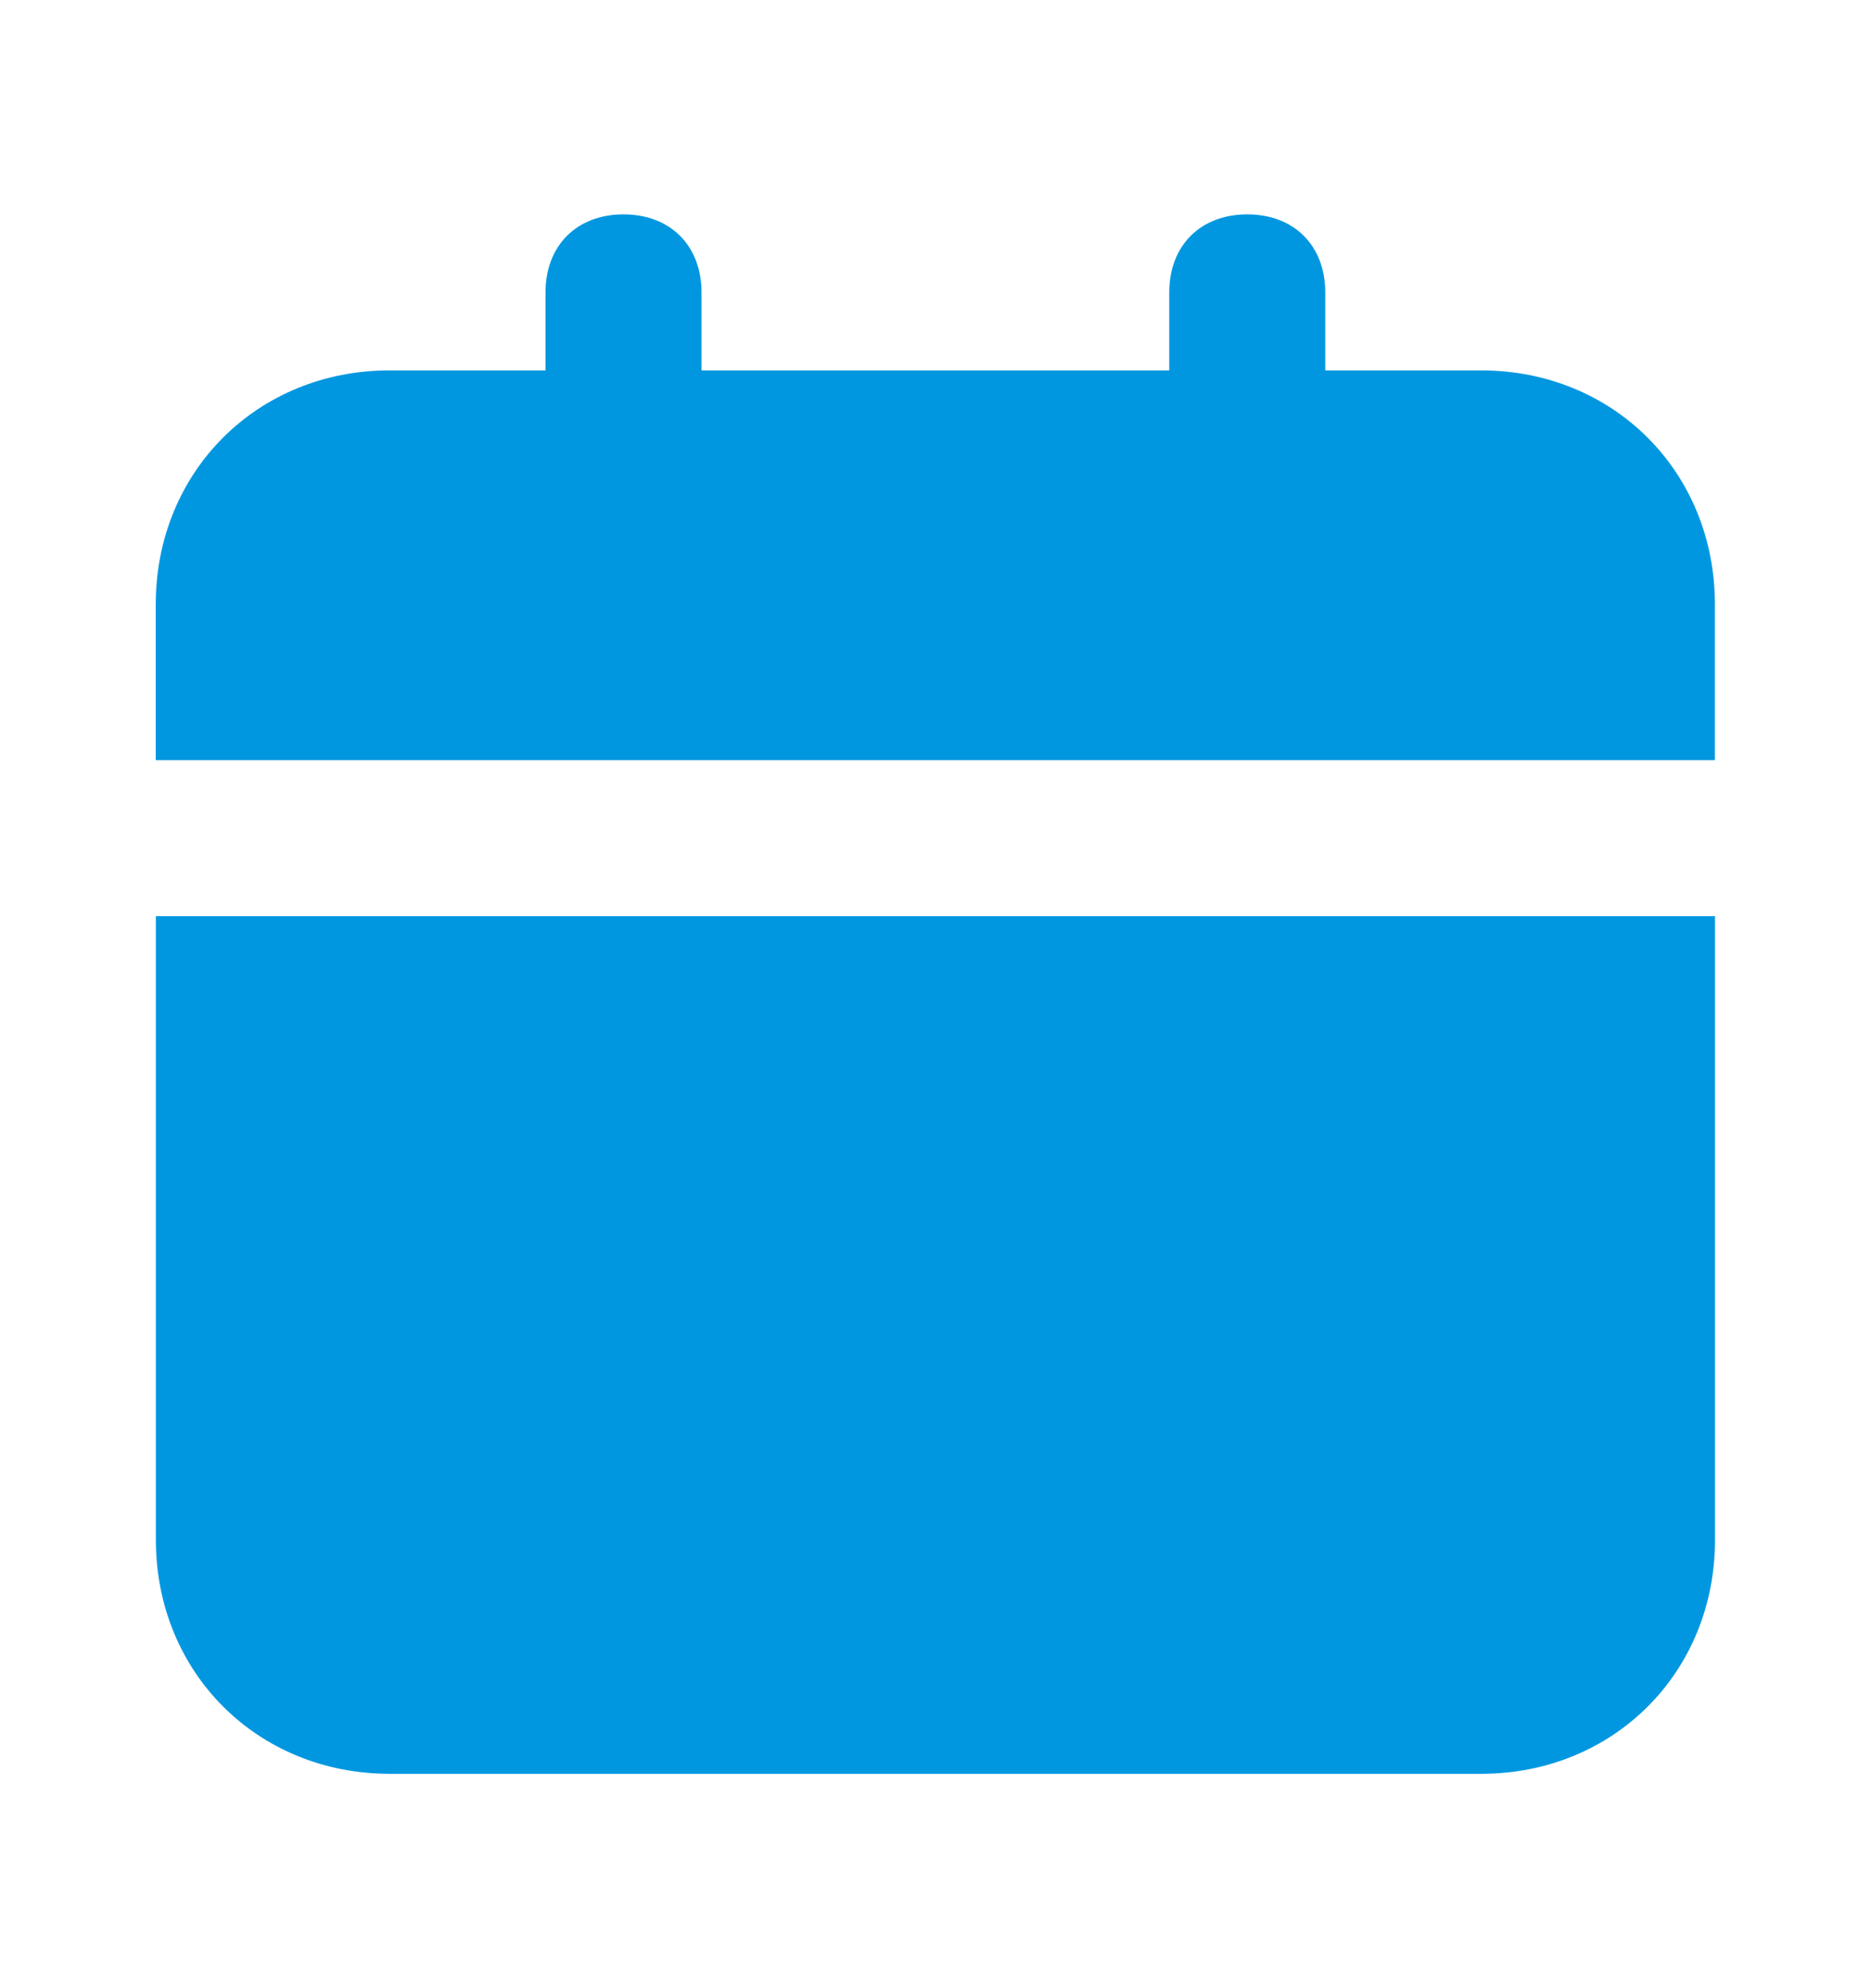 <svg fill="none" height="17" viewBox="0 0 16 17" width="16" xmlns="http://www.w3.org/2000/svg"><path d="m1.333 13.167c0 1.133.867 2 2 2h9.333c1.133 0 2-.867 2-2v-5.333h-13.333zm11.333-10h-1.333v-.667c0-.4-.267-.667-.667-.667s-.667.267-.667.667v.667h-4v-.667c0-.4-.267-.667-.667-.667s-.667.267-.667.667v.667h-1.333c-1.133 0-2 .867-2 2v1.333h13.333v-1.333c0-1.133-.867-2-2-2z" fill="#0097e0"/></svg>